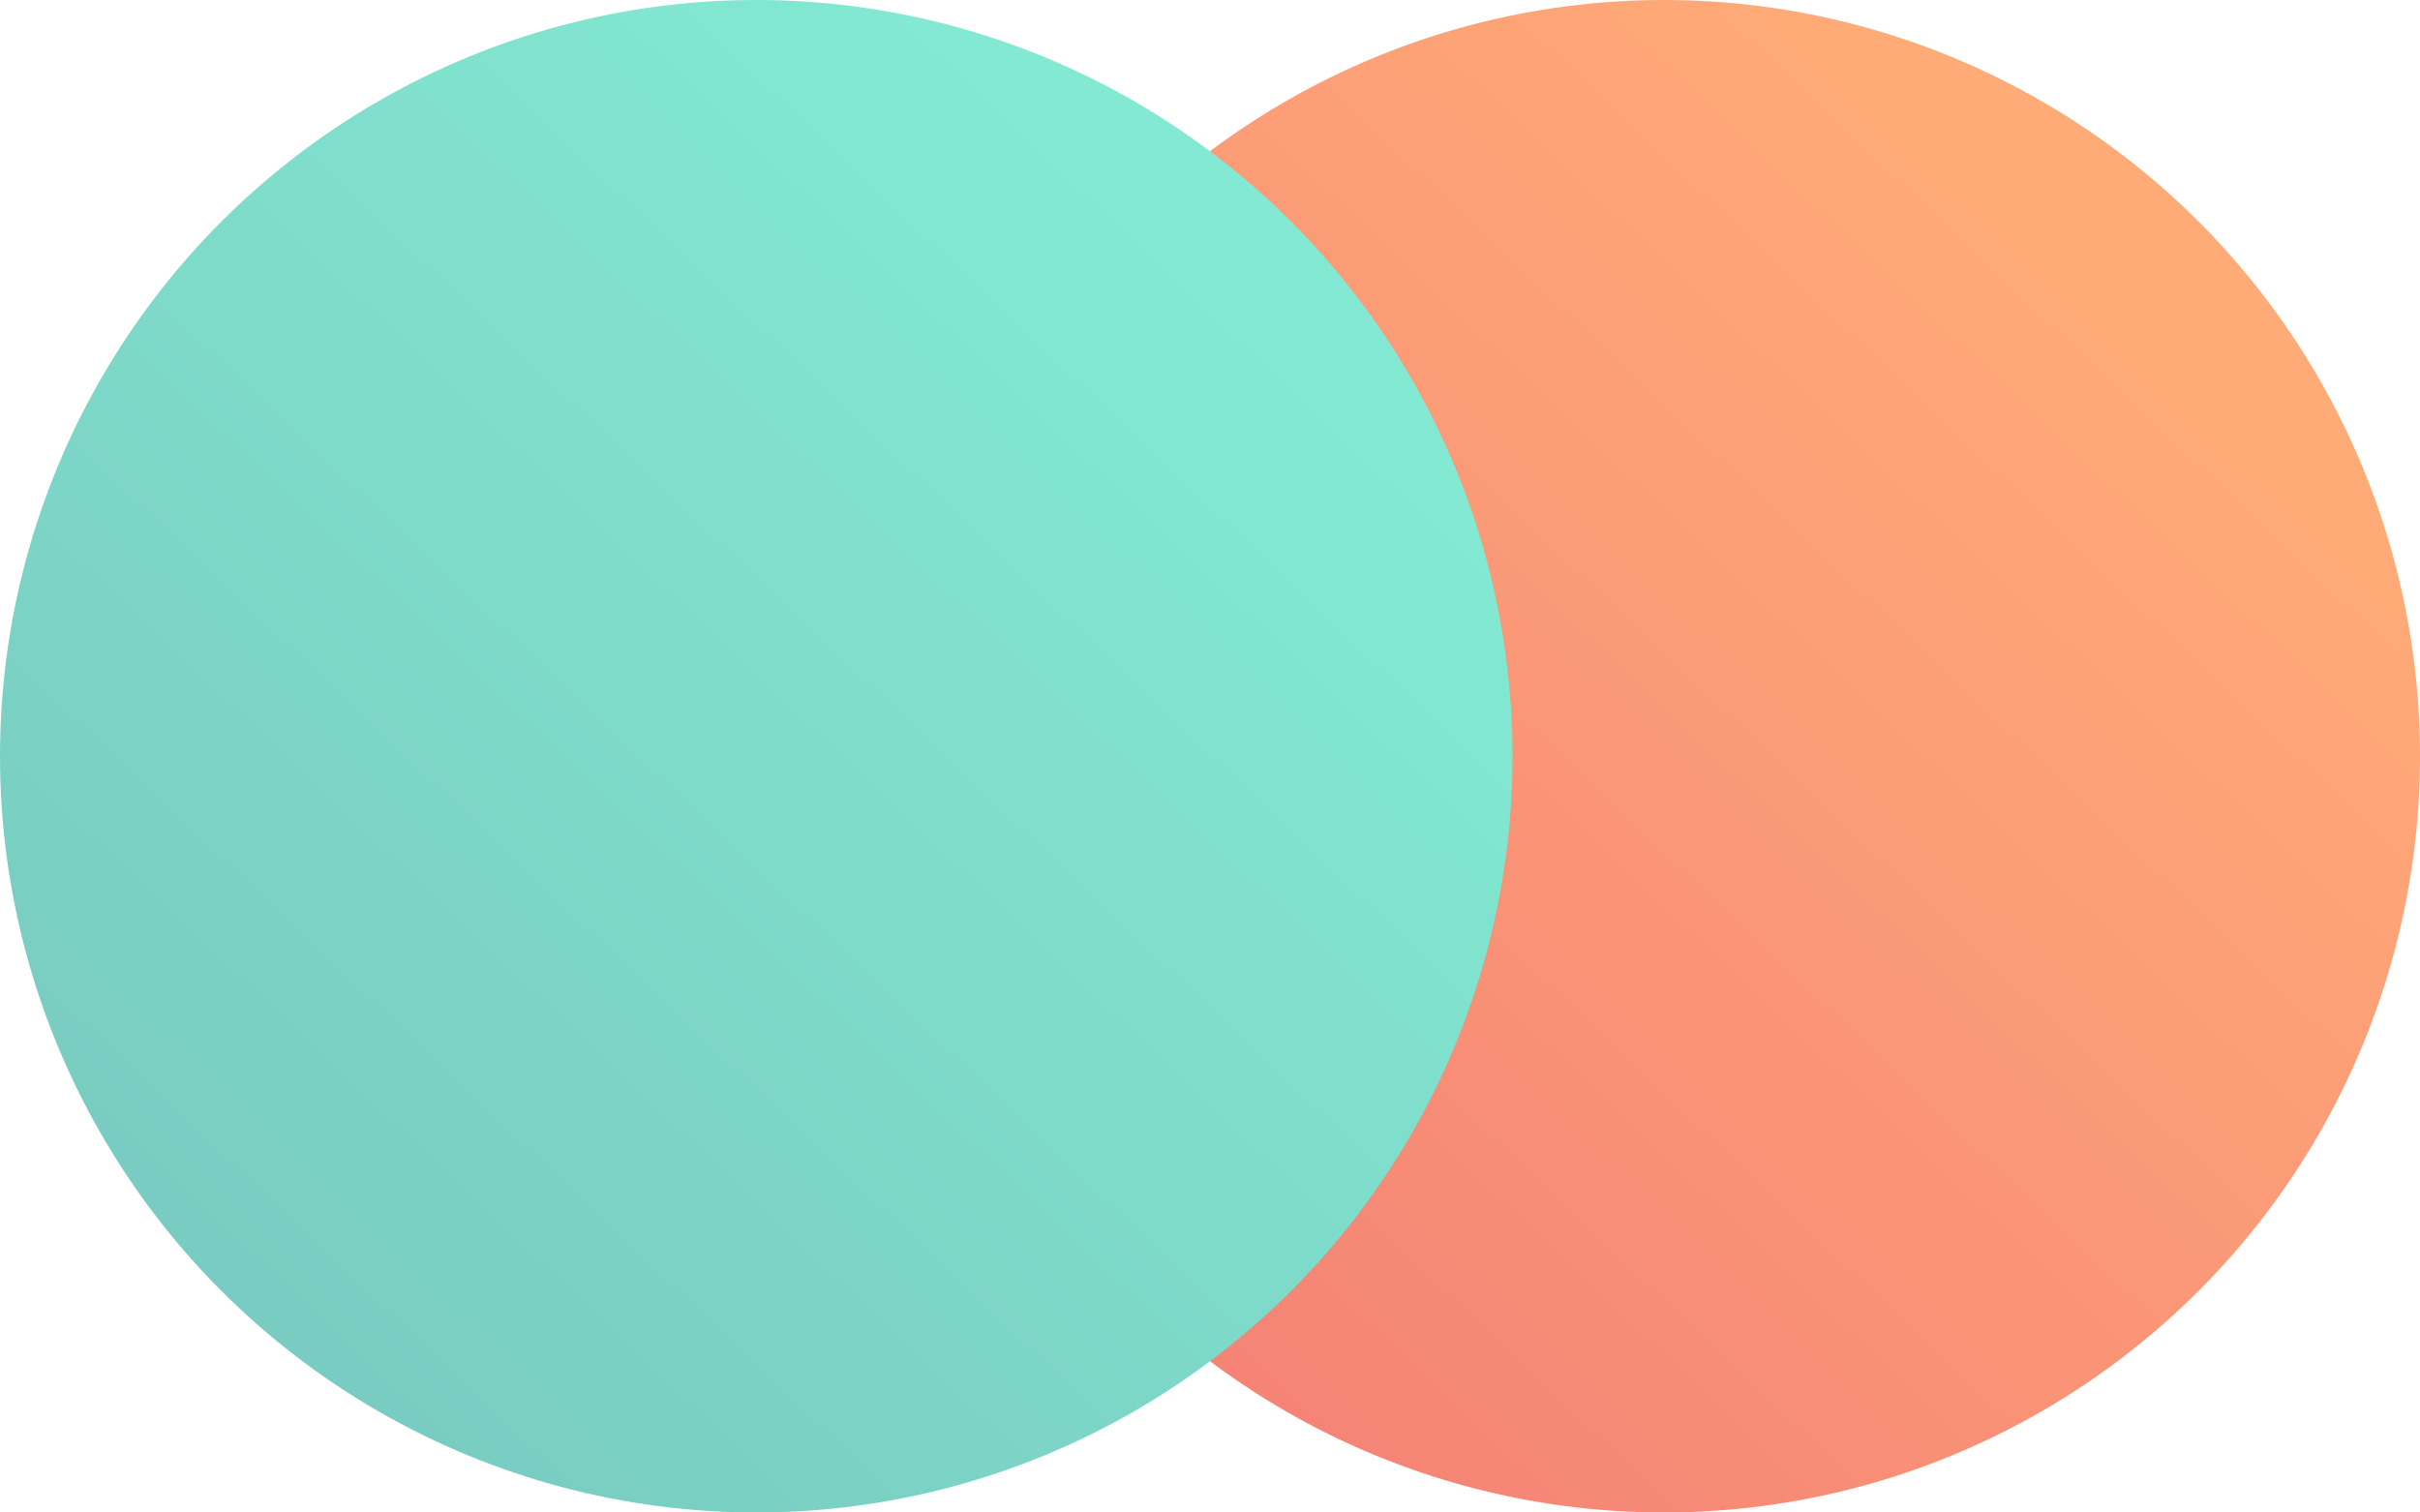 <?xml version="1.0" encoding="UTF-8"?>
<svg width="144px" height="90px" viewBox="0 0 144 90" version="1.1" xmlns="http://www.w3.org/2000/svg" xmlns:xlink="http://www.w3.org/1999/xlink">
    <title>Group 6</title>
    <defs>
        <linearGradient x1="15.081%" y1="84.337%" x2="79.163%" y2="16.75%" id="linearGradient-1">
            <stop stop-color="#F58476" offset="0%"></stop>
            <stop stop-color="#FFAB77" offset="100%"></stop>
        </linearGradient>
        <linearGradient x1="15.535%" y1="83.859%" x2="78.747%" y2="17.189%" id="linearGradient-2">
            <stop stop-color="#79CCC1" offset="0%"></stop>
            <stop stop-color="#83E9D2" offset="100%"></stop>
        </linearGradient>
    </defs>
    <g id="Welcome" stroke="none" stroke-width="1" fill="none" fill-rule="evenodd">
        <g id="Desktop-HD" transform="translate(-323, -1998)">
            <g id="Group-6" transform="translate(323, 1998)">
                <circle id="Oval-Copy" fill="url(#linearGradient-1)" cx="99" cy="45" r="45"></circle>
                <circle id="Oval-Copy-2" fill="url(#linearGradient-2)" style="mix-blend-mode: multiply;" cx="45" cy="45" r="45"></circle>
            </g>
        </g>
    </g>
</svg>